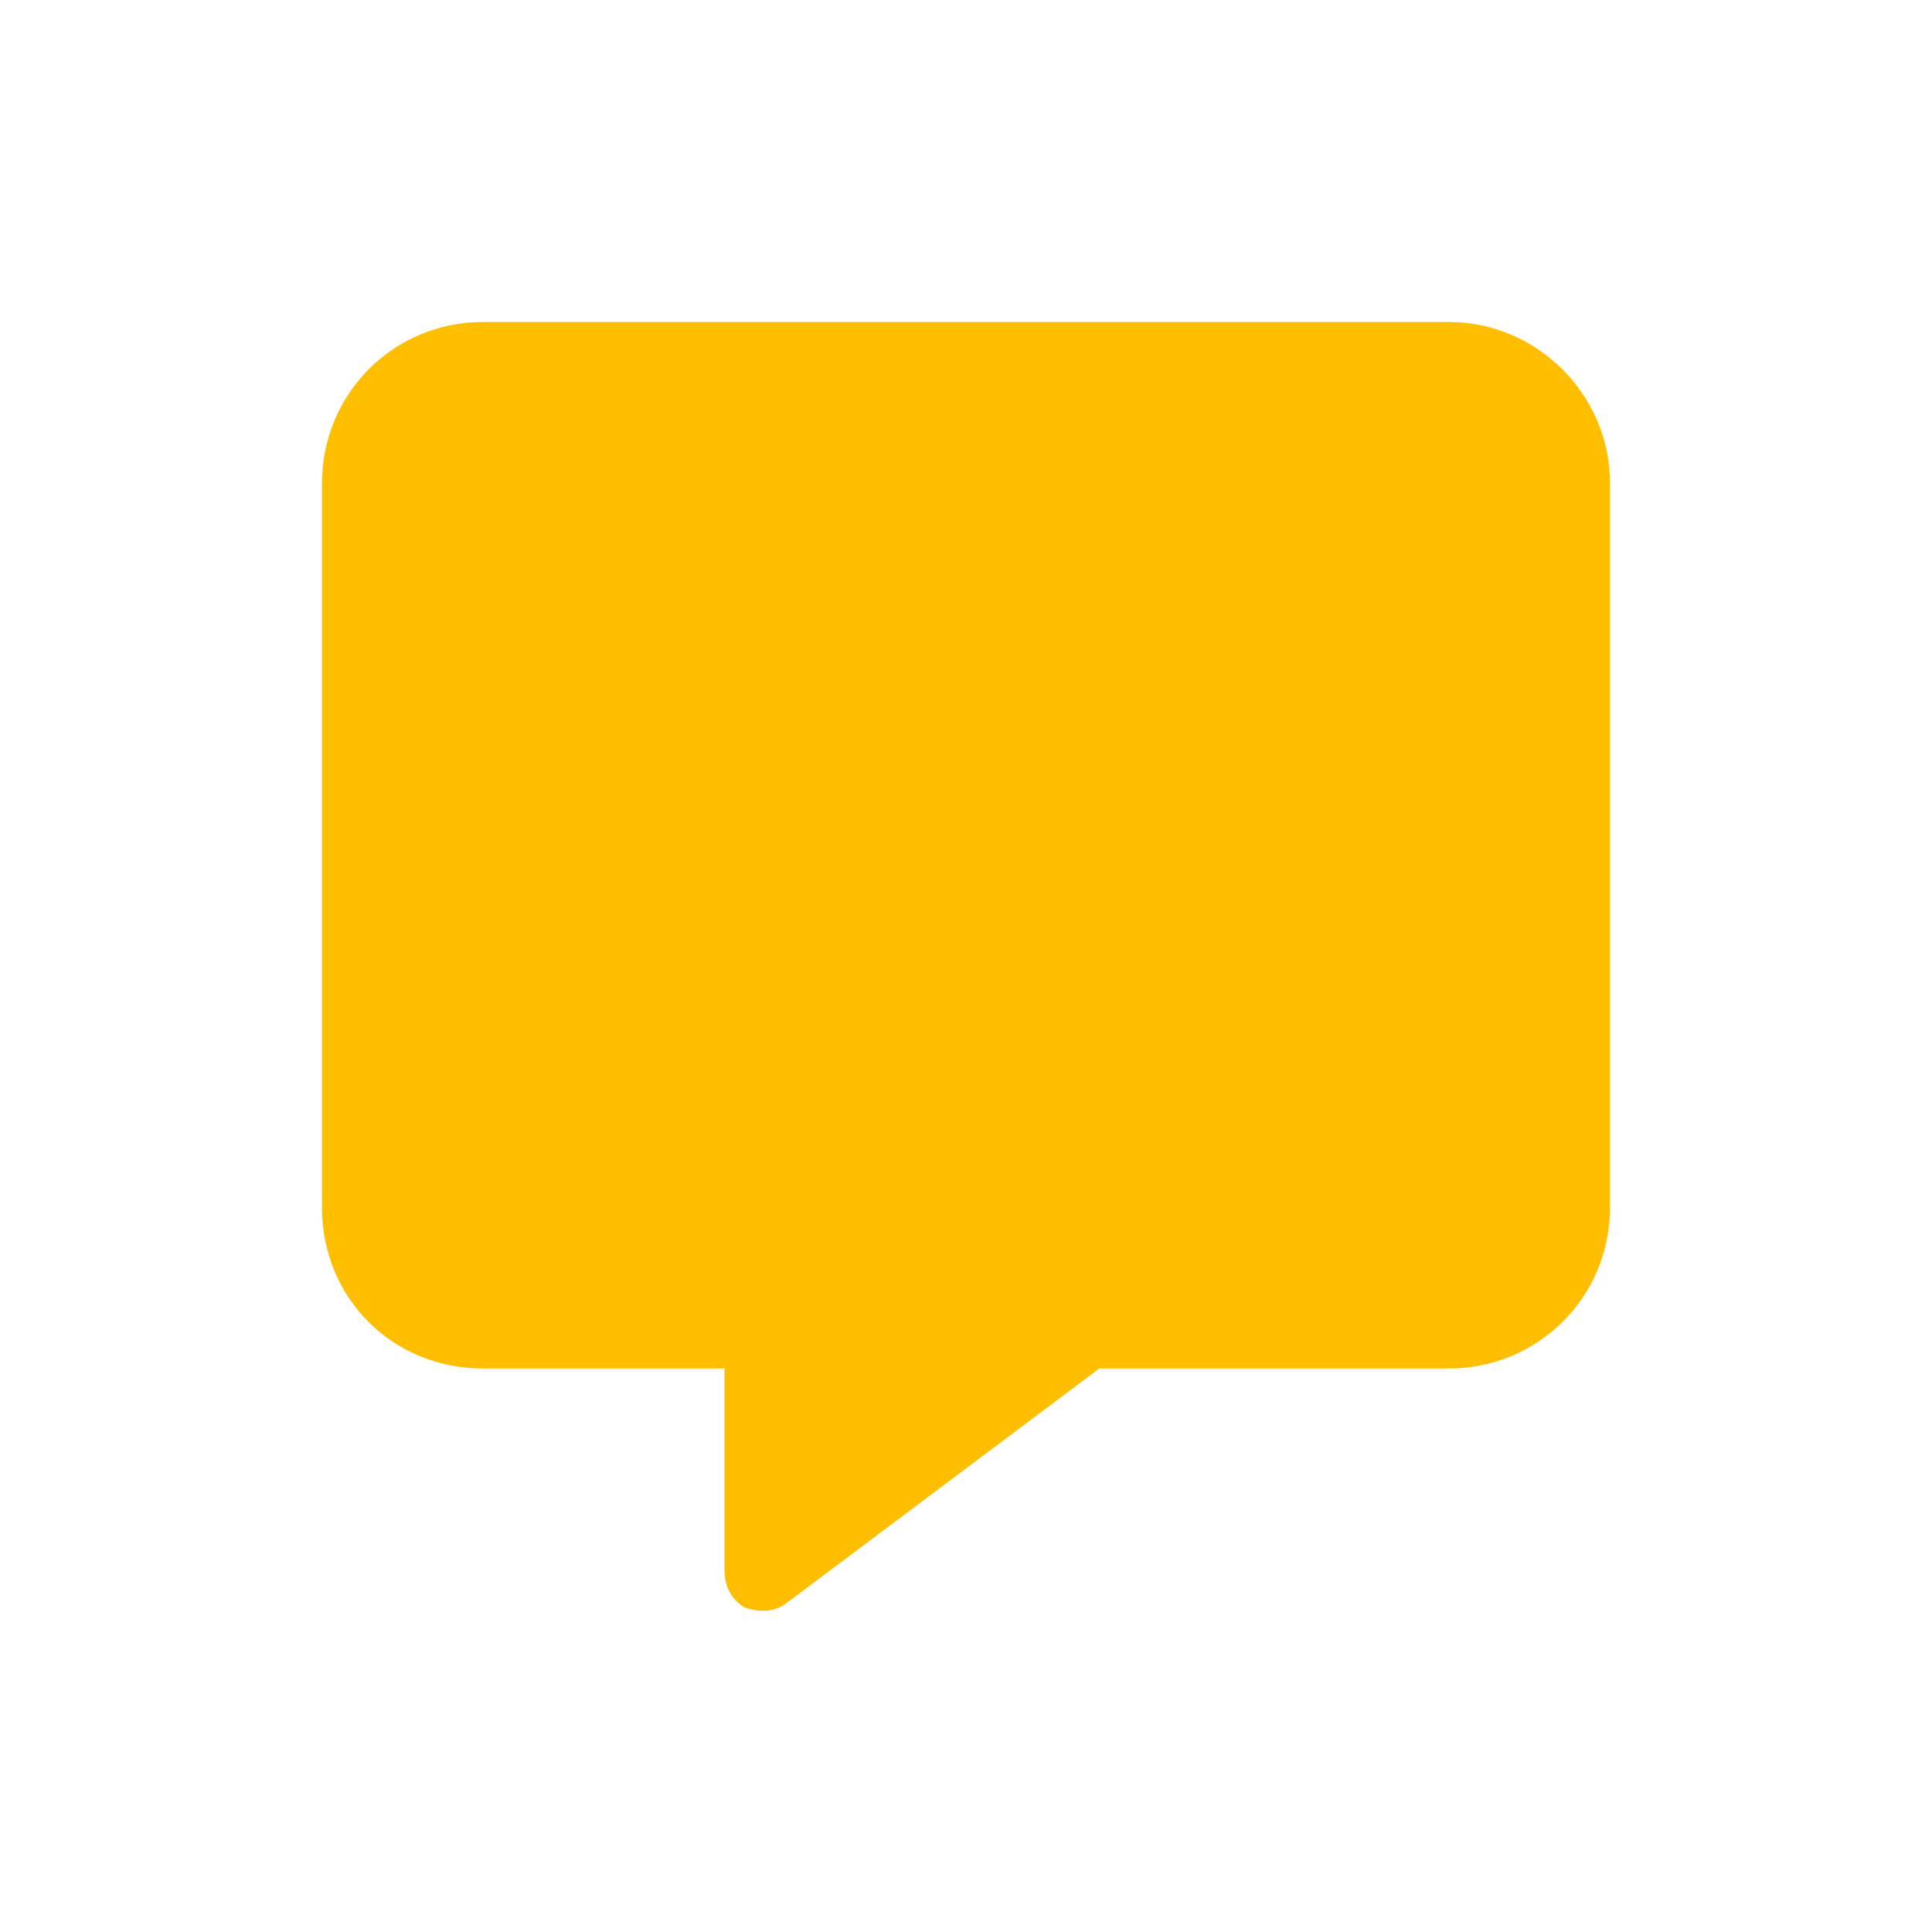 <svg width="24" height="24" viewBox="0 0 24 24" fill="none" xmlns="http://www.w3.org/2000/svg">
<path d="M6 4C4.875 4 4 4.906 4 6V15C4 16.125 4.875 17 6 17H9V19.5C9 19.719 9.094 19.875 9.25 19.969C9.438 20.031 9.625 20.031 9.781 19.906L13.656 17H18C19.094 17 20 16.125 20 15V6C20 4.906 19.094 4 18 4H6Z" fill="#FFBF00"/>
</svg>
